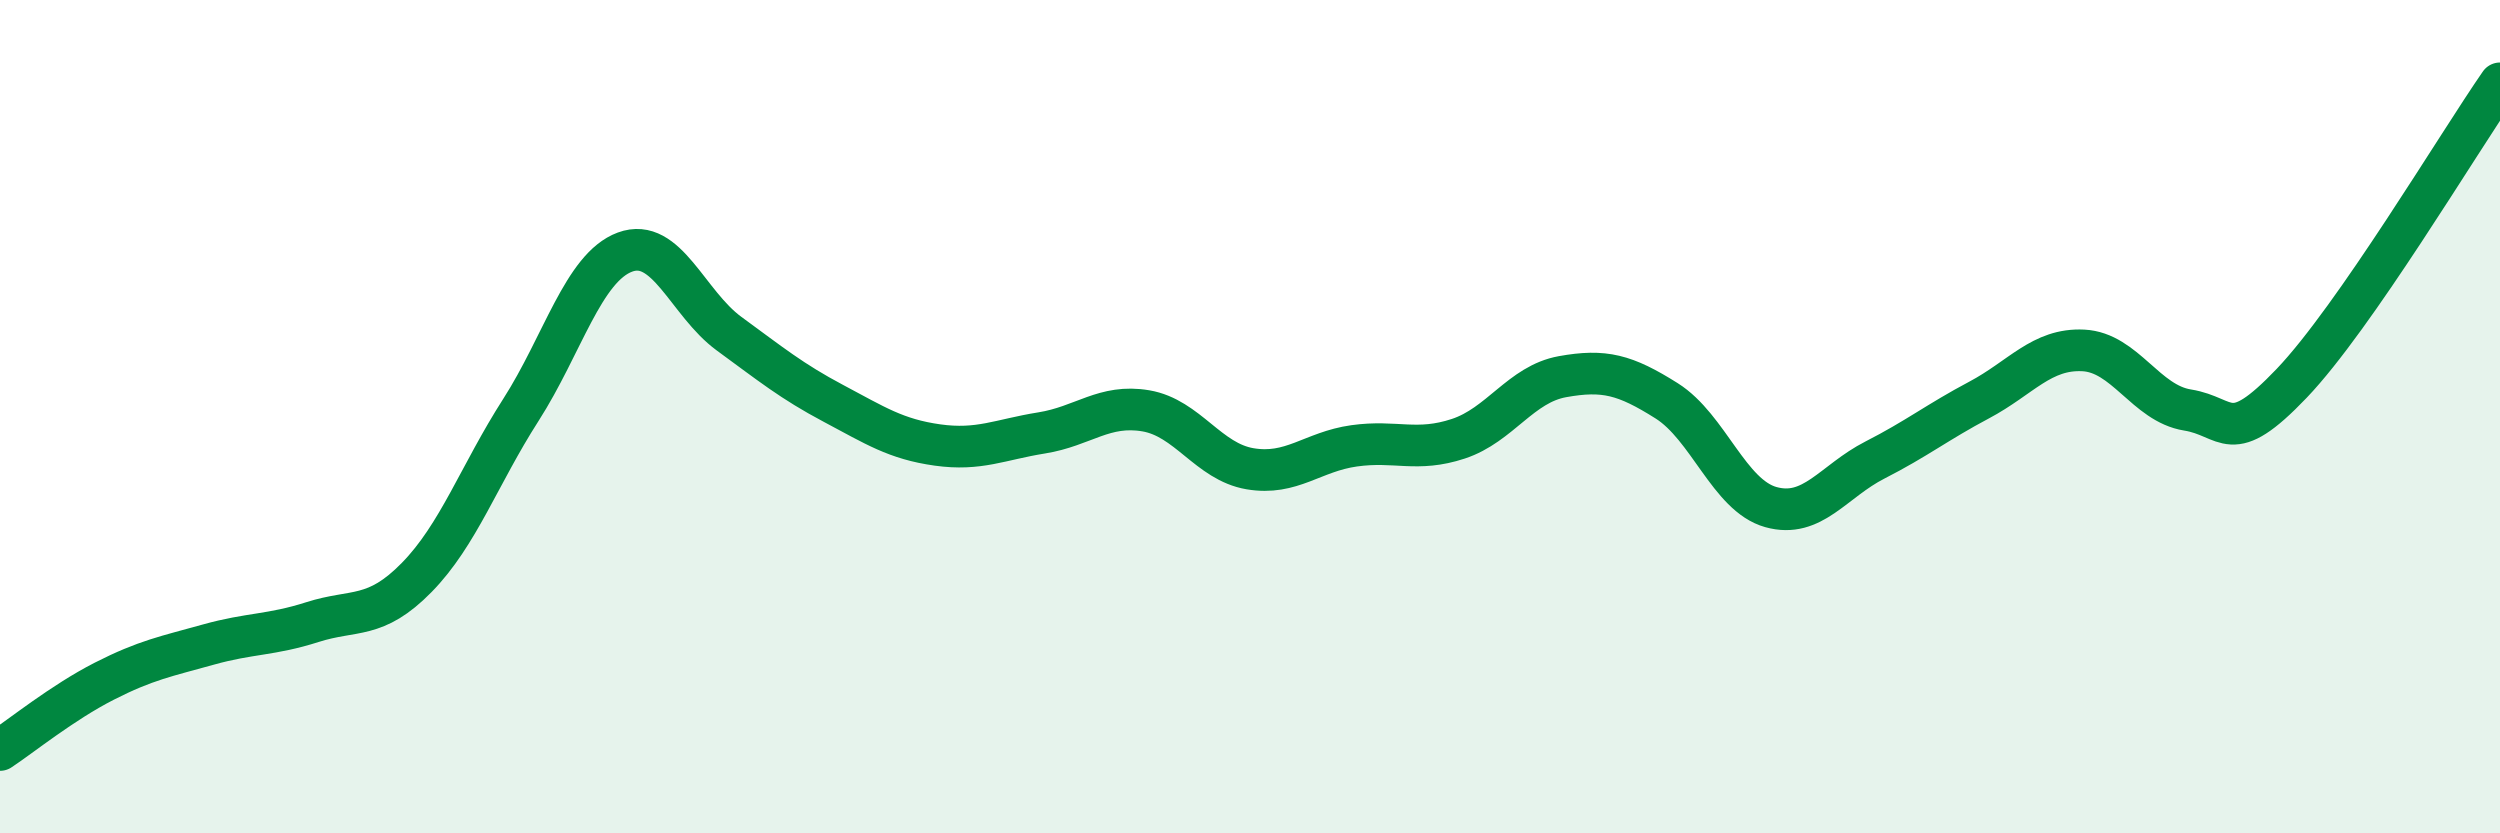 
    <svg width="60" height="20" viewBox="0 0 60 20" xmlns="http://www.w3.org/2000/svg">
      <path
        d="M 0,18 C 0.5,17.67 1.5,16.86 2.5,16.35 C 3.5,15.84 4,15.75 5,15.47 C 6,15.19 6.5,15.25 7.5,14.93 C 8.5,14.61 9,14.88 10,13.86 C 11,12.84 11.5,11.4 12.5,9.84 C 13.5,8.28 14,6.42 15,6.05 C 16,5.68 16.5,7.28 17.5,8.01 C 18.5,8.74 19,9.15 20,9.68 C 21,10.21 21.5,10.54 22.5,10.68 C 23.5,10.82 24,10.55 25,10.39 C 26,10.23 26.5,9.69 27.5,9.86 C 28.5,10.03 29,11.08 30,11.25 C 31,11.42 31.5,10.84 32.5,10.7 C 33.5,10.56 34,10.86 35,10.53 C 36,10.2 36.5,9.22 37.5,9.04 C 38.5,8.86 39,8.99 40,9.62 C 41,10.25 41.5,11.89 42.5,12.17 C 43.5,12.45 44,11.55 45,11.04 C 46,10.53 46.5,10.13 47.5,9.6 C 48.5,9.07 49,8.36 50,8.41 C 51,8.46 51.5,9.68 52.5,9.84 C 53.5,10 53.5,10.77 55,9.2 C 56.5,7.63 59,3.44 60,2L60 20L0 20Z"
        fill="#008740"
        opacity="0.1"
        stroke-linecap="round"
        stroke-linejoin="round"
      />
      <path
        d="M 0,18 C 0.5,17.67 1.5,16.86 2.5,16.35 C 3.5,15.84 4,15.75 5,15.47 C 6,15.19 6.5,15.25 7.5,14.93 C 8.5,14.61 9,14.88 10,13.86 C 11,12.84 11.5,11.4 12.5,9.84 C 13.5,8.28 14,6.42 15,6.05 C 16,5.68 16.5,7.28 17.5,8.01 C 18.5,8.74 19,9.15 20,9.68 C 21,10.21 21.5,10.54 22.5,10.68 C 23.5,10.82 24,10.55 25,10.39 C 26,10.23 26.5,9.69 27.5,9.86 C 28.5,10.03 29,11.08 30,11.25 C 31,11.42 31.5,10.84 32.5,10.7 C 33.5,10.56 34,10.86 35,10.53 C 36,10.2 36.5,9.22 37.5,9.04 C 38.5,8.86 39,8.99 40,9.62 C 41,10.25 41.5,11.89 42.5,12.17 C 43.5,12.45 44,11.55 45,11.04 C 46,10.53 46.5,10.13 47.5,9.6 C 48.5,9.07 49,8.36 50,8.41 C 51,8.46 51.5,9.68 52.5,9.84 C 53.5,10 53.5,10.77 55,9.2 C 56.5,7.63 59,3.44 60,2"
        stroke="#008740"
        stroke-width="1"
        fill="none"
        stroke-linecap="round"
        stroke-linejoin="round"
      />
    </svg>
  